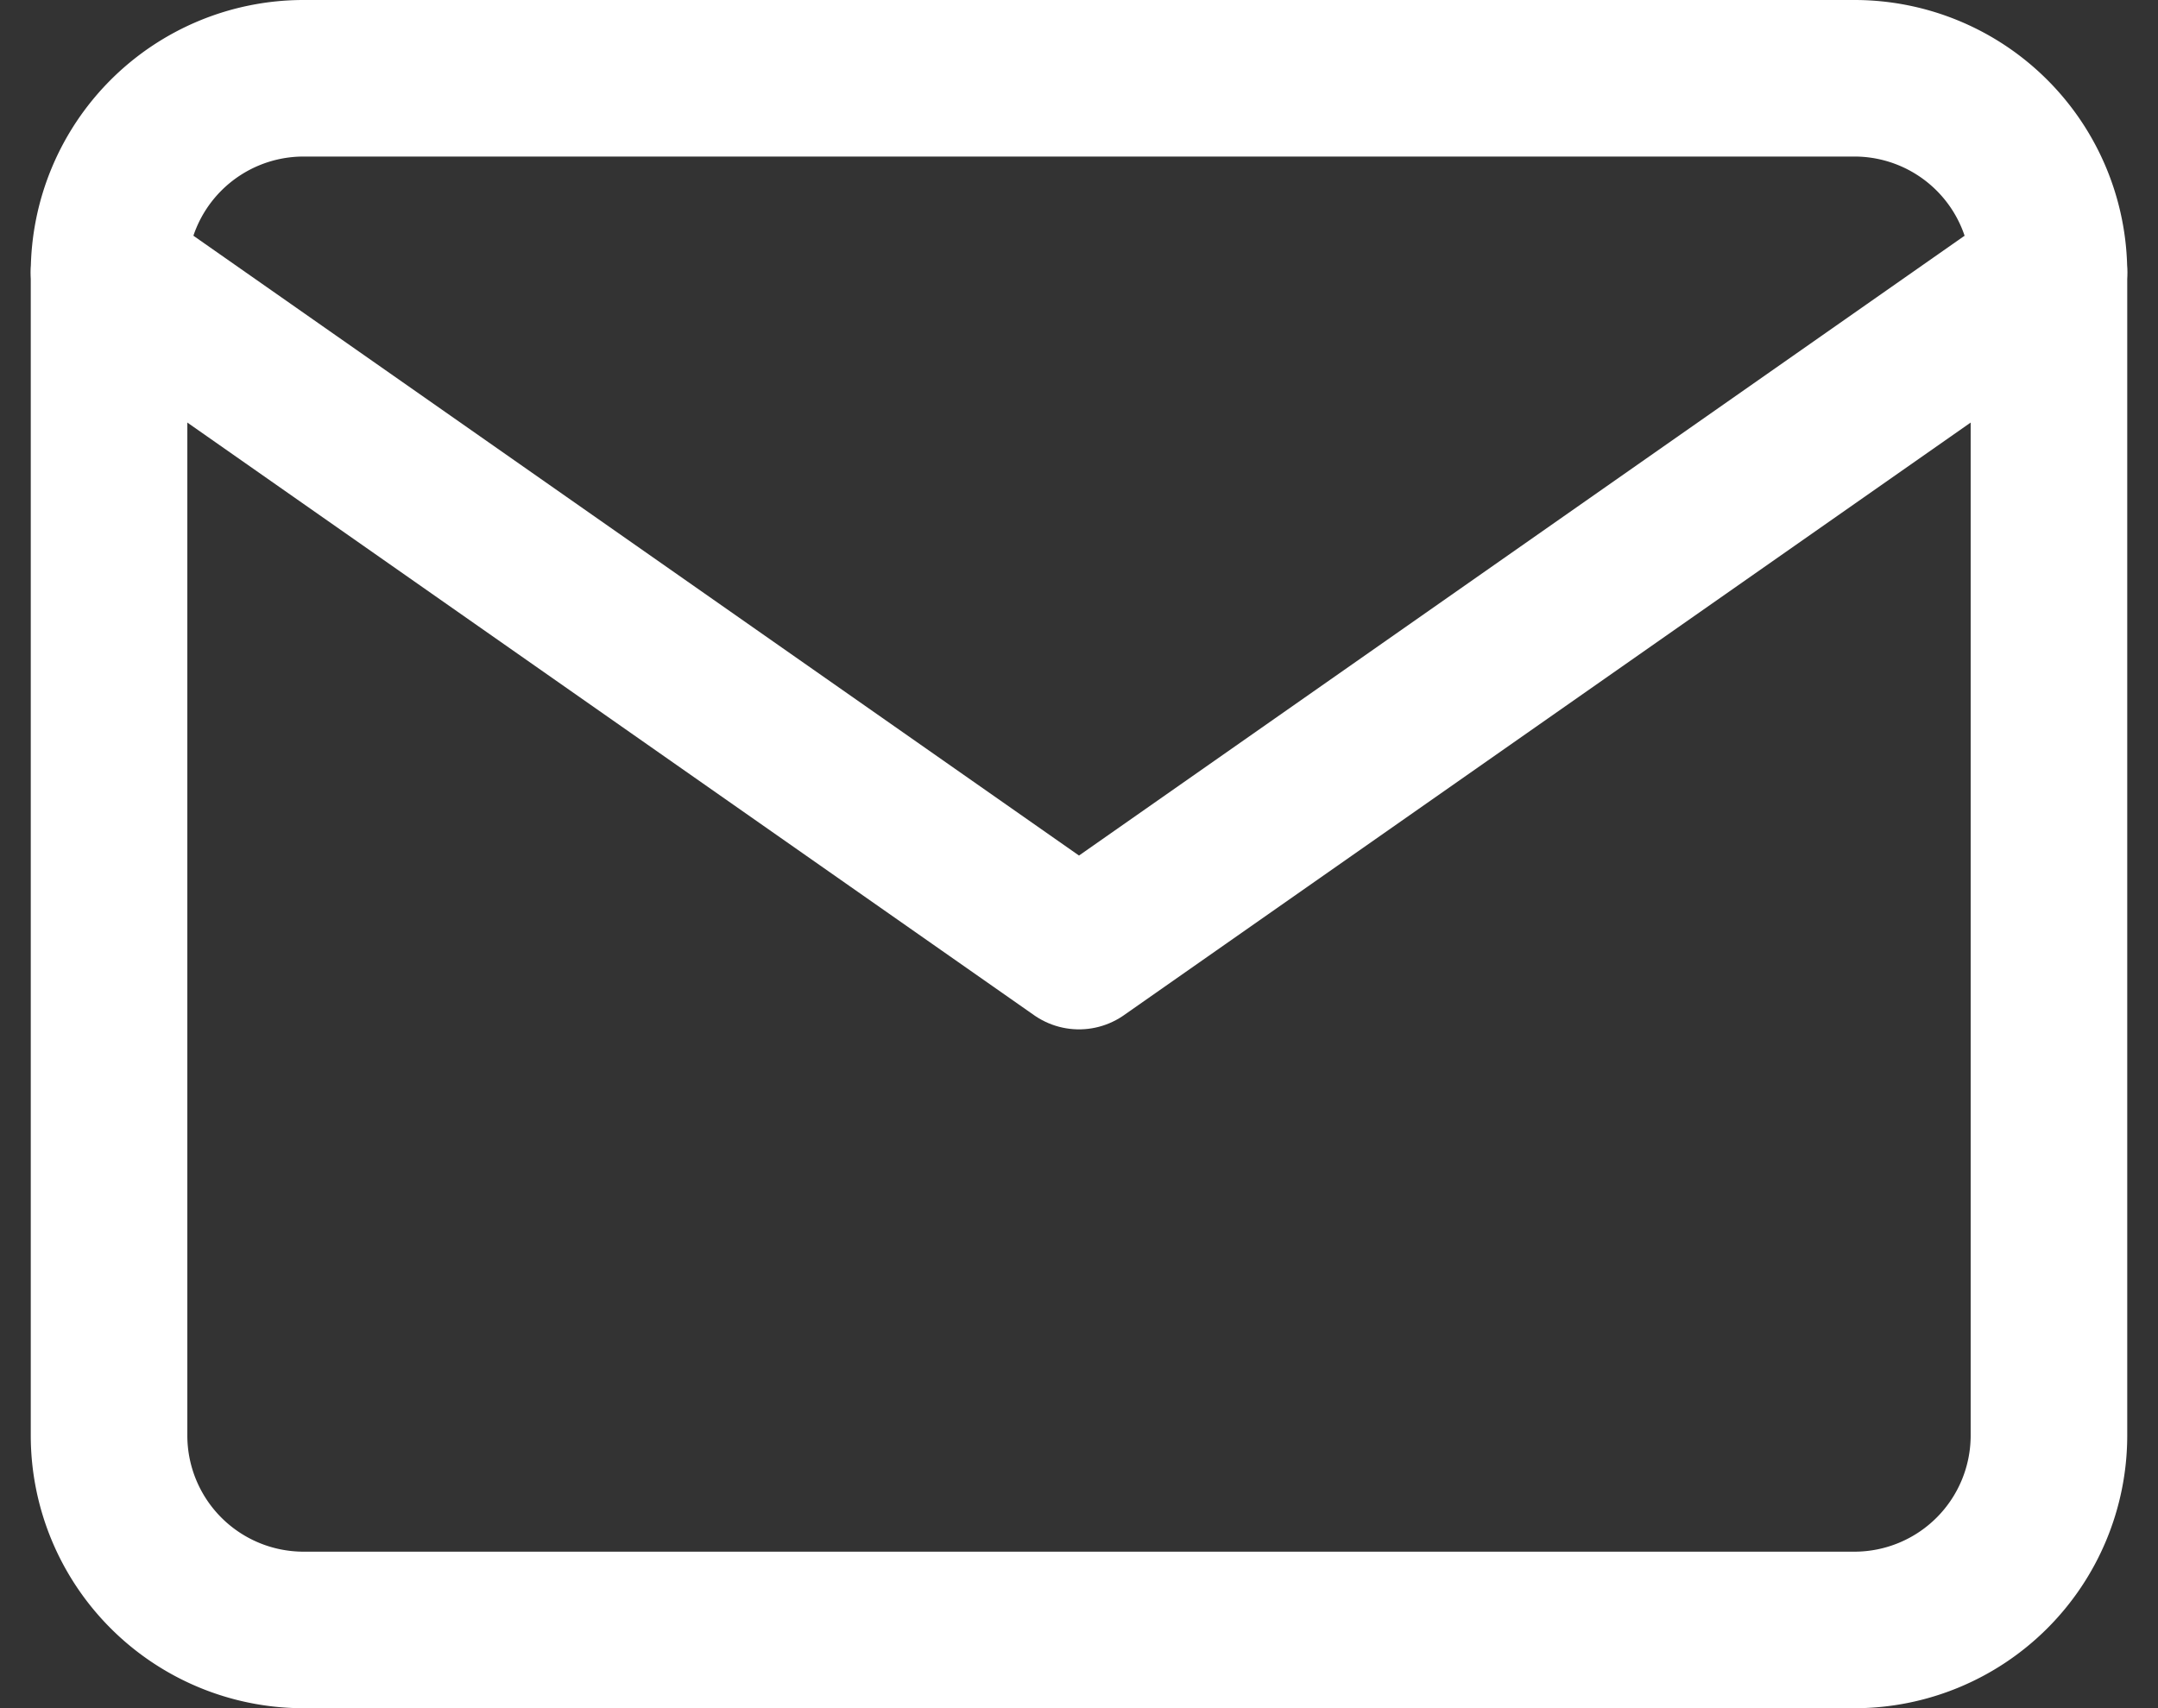<svg xmlns="http://www.w3.org/2000/svg" width="27.566" height="21.824" viewBox="0 0 27.566 21.824">
  <rect x="0" y="0" width="27.566" height="21.824" fill="#333333" stroke="none"/>
  <g id="Icon_feather-mail" data-name="Icon feather-mail" transform="translate(1.393 1)">
    <path id="Path_2476" data-name="Path 2476" d="M5.478,6H25.3A2.485,2.485,0,0,1,27.78,8.478V23.346A2.485,2.485,0,0,1,25.3,25.824H5.478A2.485,2.485,0,0,1,3,23.346V8.478A2.485,2.485,0,0,1,5.478,6Z" transform="translate(-3 -6)" fill="none" stroke="#fff" stroke-linecap="round" stroke-linejoin="round" stroke-width="2"/>
    <path id="Path_2477" data-name="Path 2477" d="M27.78,9,15.39,17.673,3,9" transform="translate(-3 -6.522)" fill="none" stroke="#fff" stroke-linecap="round" stroke-linejoin="round" stroke-width="2"/>
  </g>
</svg>
